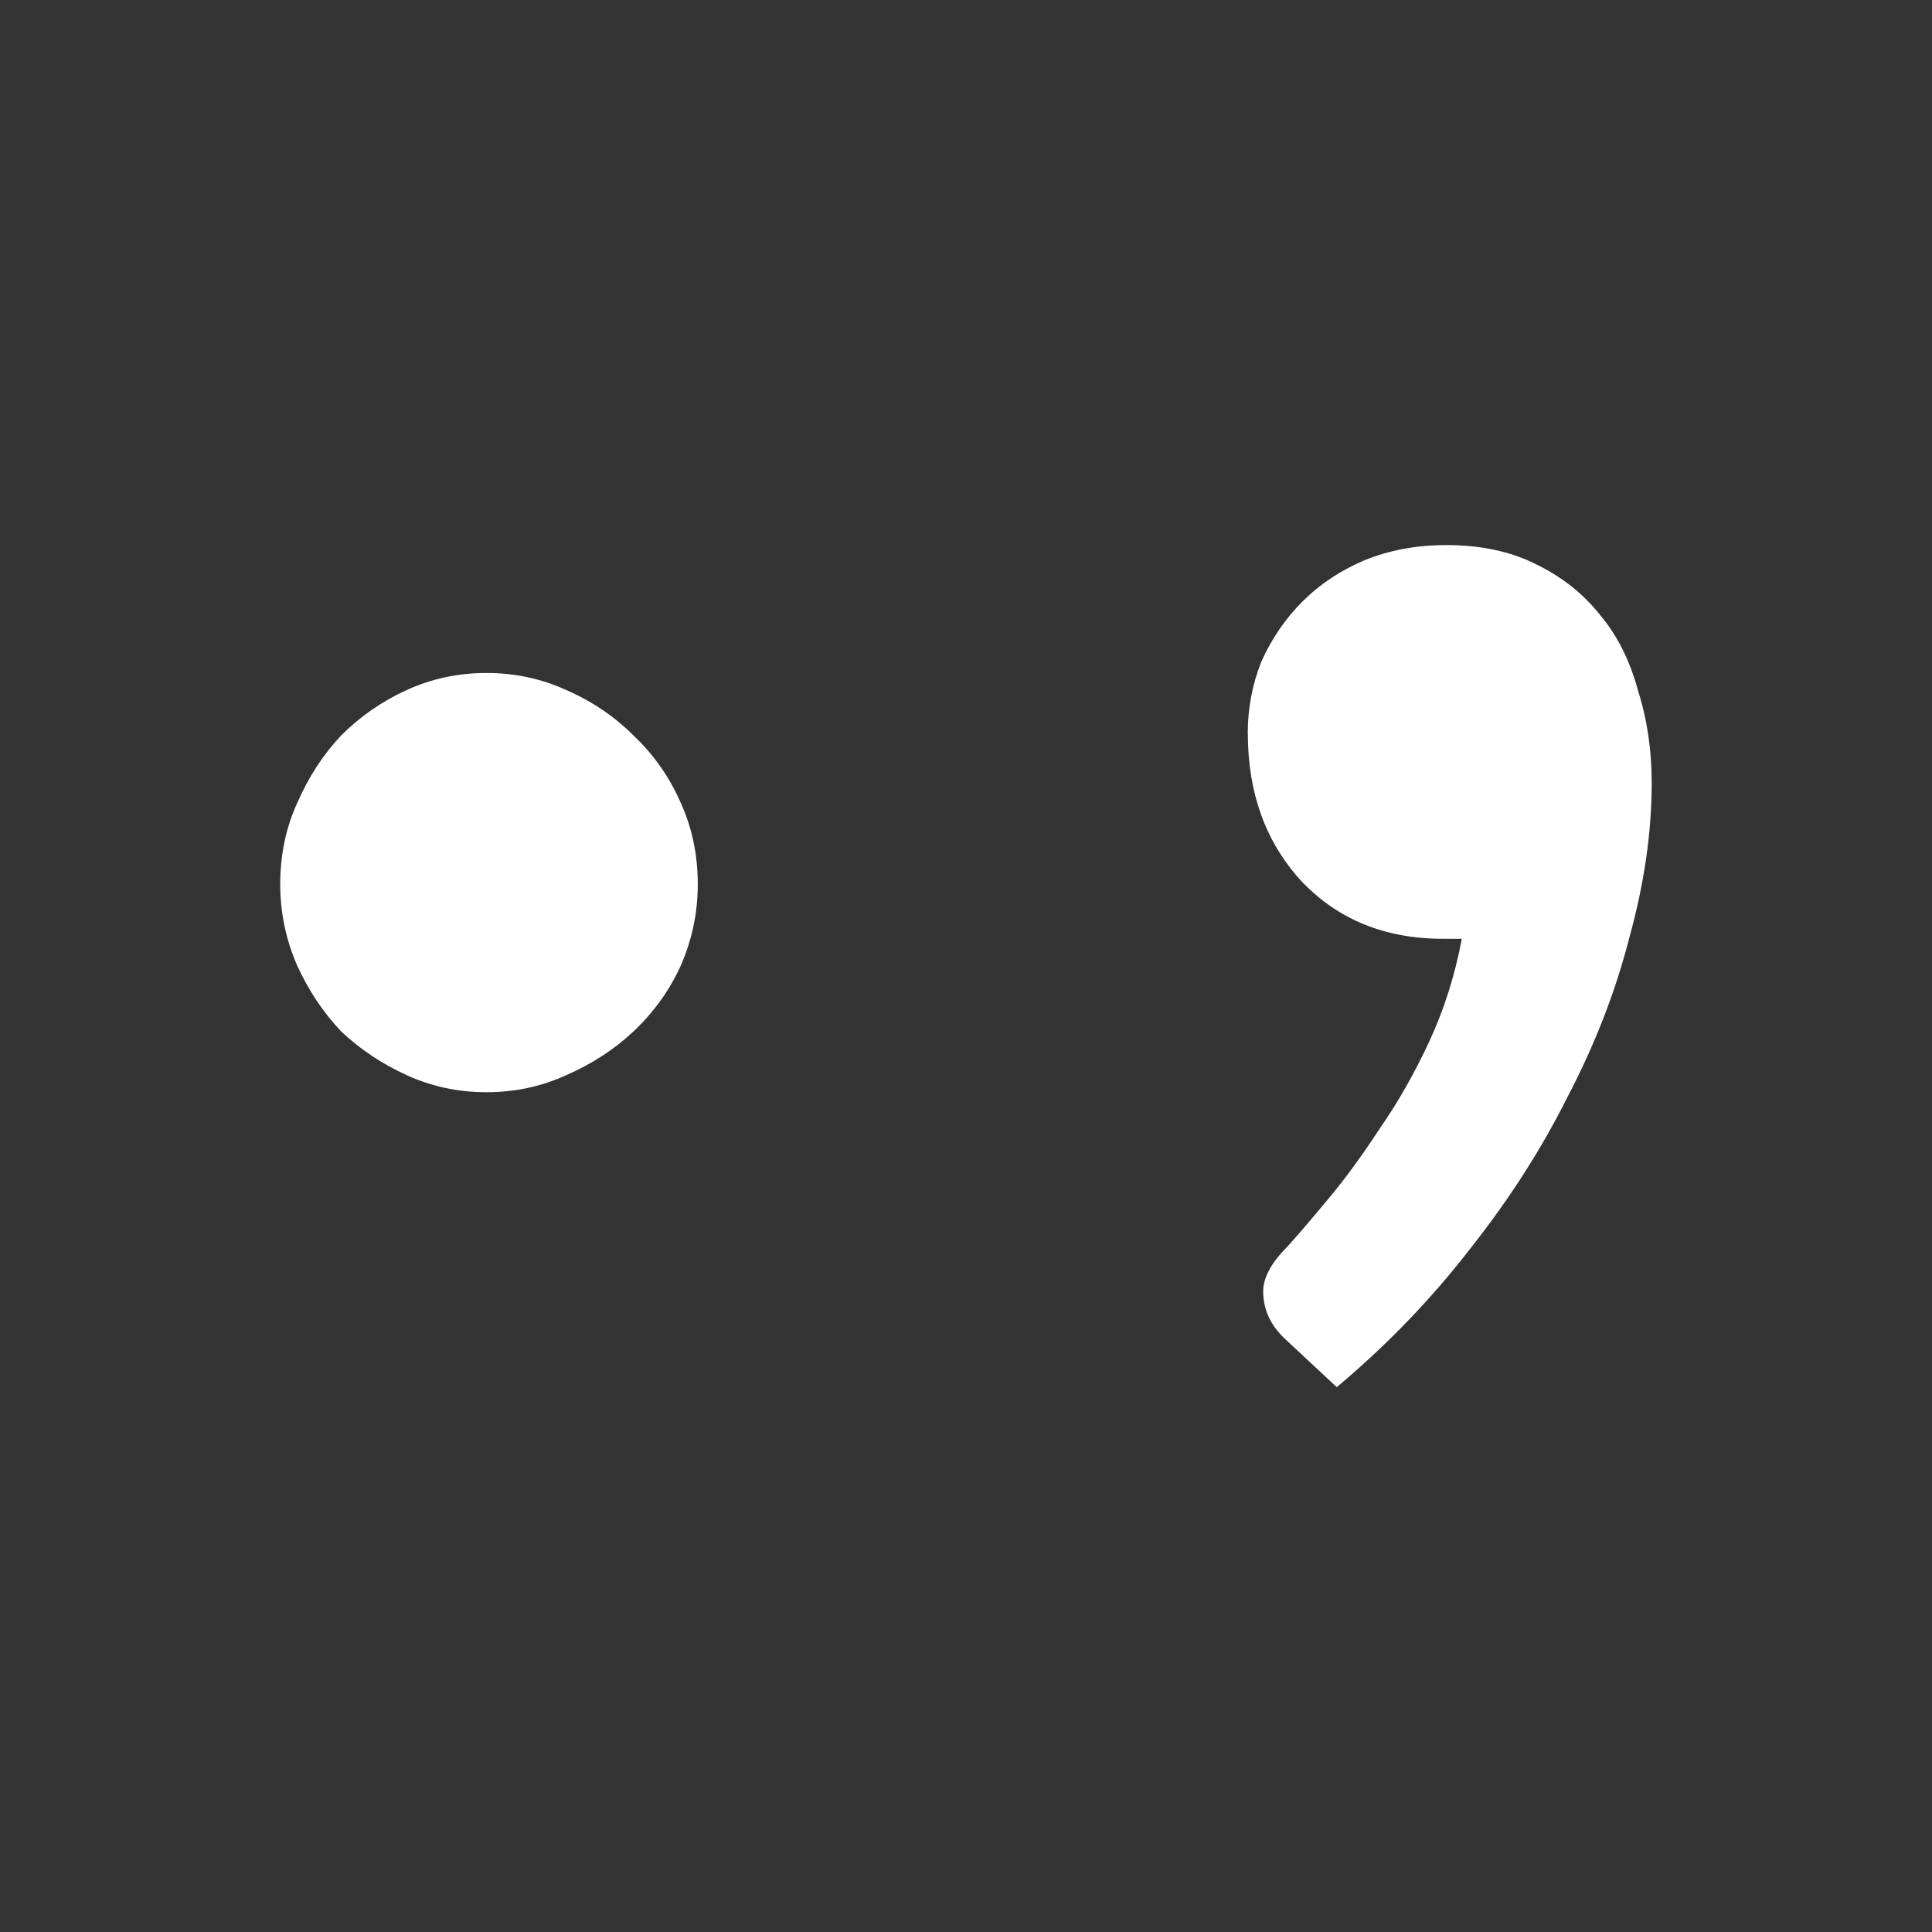 <?xml version="1.0" encoding="UTF-8"?>
<svg version="1.1" viewBox="0 0 24 24" xmlns="http://www.w3.org/2000/svg"><rect x="0" y="0" width="24" height="24" fill="#333333" stroke="none"/><g transform="translate(.294 1.484)" fill="#fff"><path d="m8.374 9.501c0 0.35-0.07 0.686-0.21 1.008-0.14 0.308-0.336 0.581-0.588 0.819-0.238 0.224-0.518 0.406-0.84 0.546-0.308 0.14-0.637 0.21-0.987 0.21-0.35 0-0.679-0.07-0.987-0.21-0.308-0.14-0.581-0.322-0.819-0.546-0.224-0.238-0.406-0.511-0.546-0.819-0.14-0.322-0.21-0.658-0.21-1.008 0-0.364 0.07-0.7 0.21-1.008 0.14-0.322 0.322-0.602 0.546-0.84 0.238-0.238 0.511-0.427 0.819-0.567 0.308-0.14 0.637-0.21 0.987-0.21 0.35 0 0.679 0.07 0.987 0.21 0.322 0.14 0.602 0.329 0.84 0.567 0.252 0.238 0.448 0.518 0.588 0.84 0.14 0.308 0.21 0.644 0.21 1.008z" stroke-width="1.075"/><path d="m15.206 7.625c0-0.312 0.057-0.61 0.17-0.893 0.128-0.283 0.298-0.532 0.51-0.744 0.213-0.213 0.468-0.383 0.765-0.51 0.312-0.128 0.652-0.191 1.021-0.191 0.425 0 0.794 0.078 1.106 0.234 0.326 0.156 0.595 0.369 0.808 0.638 0.213 0.255 0.369 0.567 0.468 0.936 0.113 0.354 0.17 0.737 0.17 1.148 0 0.61-0.092 1.247-0.276 1.914-0.17 0.666-0.425 1.325-0.765 1.977-0.326 0.652-0.73 1.283-1.212 1.892-0.482 0.624-1.035 1.198-1.659 1.722l-0.638-0.595c-0.184-0.17-0.276-0.369-0.276-0.595 0-0.17 0.099-0.354 0.298-0.553 0.128-0.142 0.298-0.34 0.51-0.595 0.213-0.255 0.425-0.546 0.638-0.872 0.227-0.326 0.432-0.687 0.617-1.084 0.184-0.397 0.319-0.822 0.404-1.276h-0.234c-0.723 0-1.311-0.241-1.765-0.723-0.439-0.482-0.659-1.091-0.659-1.829z" stroke-width="1.089"/></g></svg>
